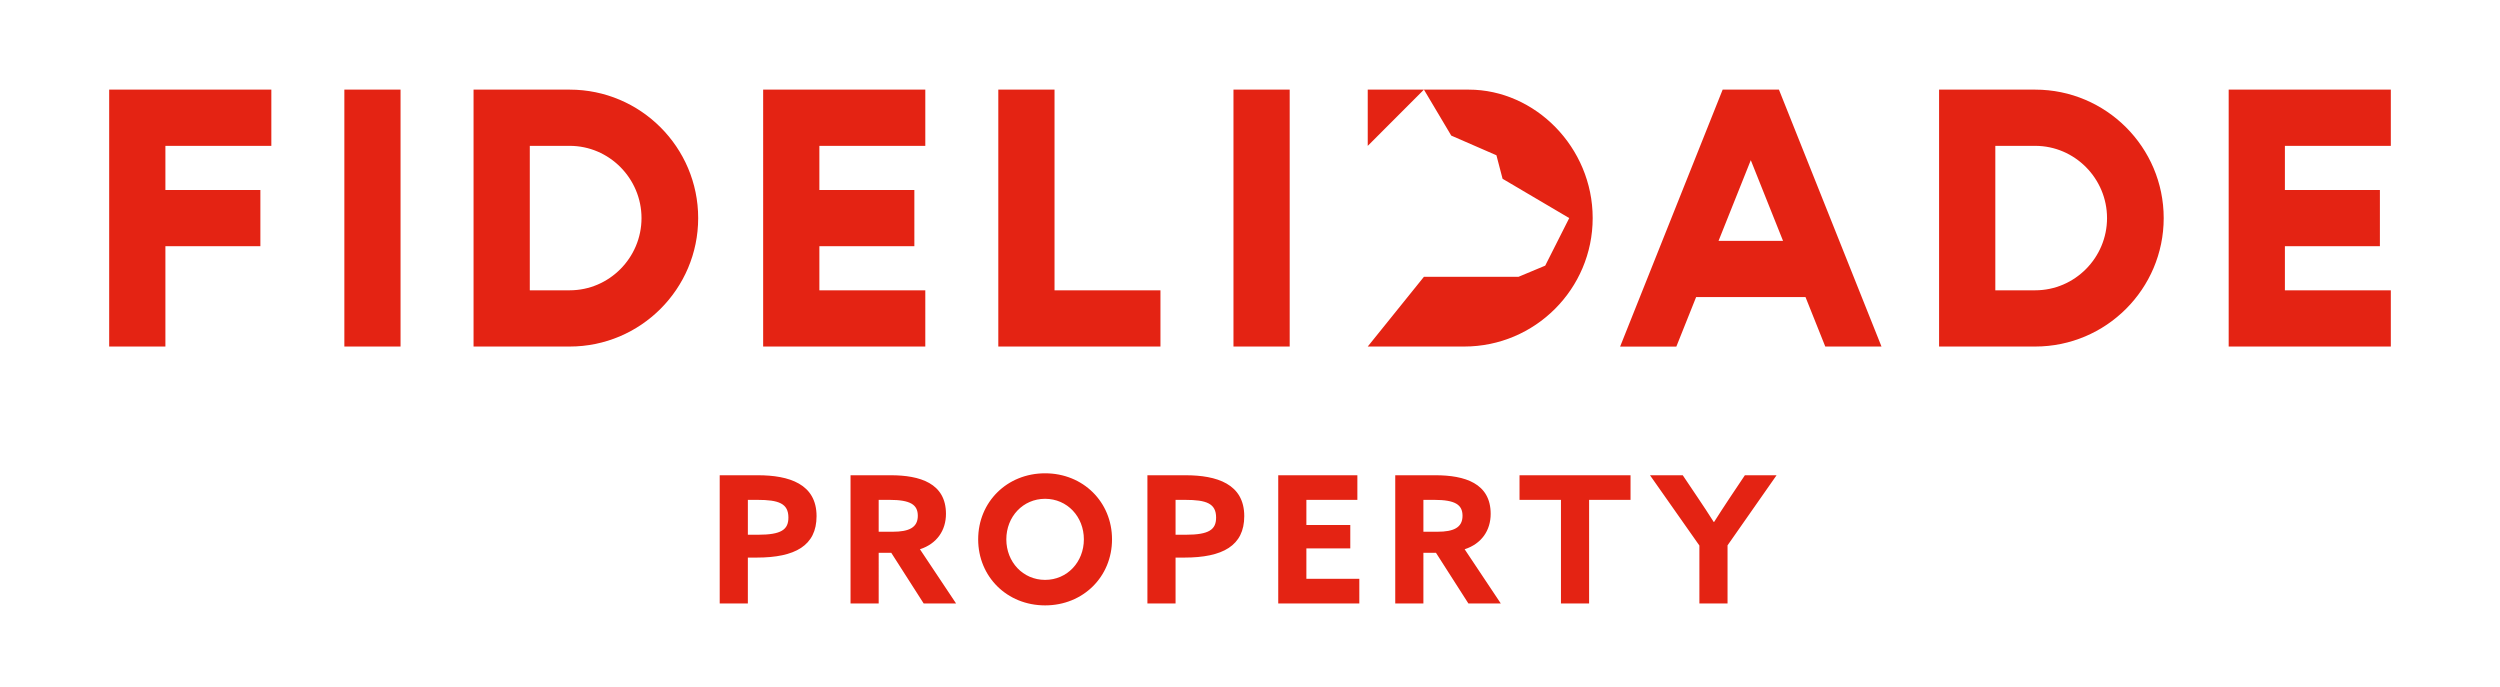 <?xml version="1.0" encoding="utf-8"?>
<!-- Generator: Adobe Illustrator 16.0.0, SVG Export Plug-In . SVG Version: 6.00 Build 0)  -->
<!DOCTYPE svg PUBLIC "-//W3C//DTD SVG 1.1//EN" "http://www.w3.org/Graphics/SVG/1.1/DTD/svg11.dtd">
<svg version="1.1" id="Layer_1" xmlns="http://www.w3.org/2000/svg" xmlns:xlink="http://www.w3.org/1999/xlink" x="0px" y="0px"
	 width="484.725px" height="133.229px" viewBox="0 0 484.725 133.229" enable-background="new 0 0 484.725 133.229"
	 xml:space="preserve">
<path fill="#E42313" d="M308.805,42.282c0,13.737-11.174,24.908-24.904,24.908h-18.71l10.894-13.521h18.342l5.174-2.163l4.657-9.225
	l-12.924-7.618l-1.192-4.559l-8.758-3.814l-5.299-8.913L265.19,28.285V17.378h19.593C297.63,17.378,308.805,28.551,308.805,42.282z
	 M135.37,42.287c0,13.729-11.179,24.903-24.912,24.903H91.817V17.378h18.641C124.191,17.378,135.37,28.553,135.37,42.287z
	 M124.383,42.287c0-7.677-6.248-14.008-13.924-14.008h-7.737v28.008h7.737C118.135,56.287,124.383,49.966,124.383,42.287z
	 M419.52,42.287c0,13.729-11.179,24.903-24.912,24.903h-18.641V17.378h18.641C408.341,17.378,419.52,28.553,419.52,42.287z
	 M408.533,42.287c0-7.677-6.248-14.008-13.924-14.008h-7.737v28.008h7.737C402.285,56.287,408.533,49.966,408.533,42.287z
	 M21.168,67.19H32.07V47.739h18.415V36.833H32.07v-8.554h20.541V17.378H21.168V67.19z M179.407,28.279V17.378h-31.44V67.19h31.44
	V56.287h-20.539v-8.548h18.417V36.833h-18.417v-8.554H179.407z M239.157,67.19h10.901V17.378h-10.901V67.19z M204.463,17.378
	h-10.901v49.229v0.583h31.439V56.287h-20.538V17.378z M66.766,67.19h10.896V17.378H66.766V67.19z M463.557,28.279V17.378h-31.438
	V67.19h31.438V56.287h-20.538v-8.548h18.419V36.833h-18.419v-8.554H463.557z M334.006,17.378h10.913l19.884,49.812h-10.902
	l-3.83-9.586h-21.212l-3.836,9.601h-10.901L334.006,17.378z M333.208,46.701h12.504l-6.25-15.646L333.208,46.701z M139.545,92.146
	h7.38c6.076,0,11.397,1.683,11.397,7.931c0,5.732-4.188,8.032-11.604,8.032h-1.716V117h-5.458V92.146z M146.994,103.681
	c4.497,0,5.87-0.995,5.87-3.329c0-2.746-1.888-3.433-6.007-3.433h-1.854v6.762H146.994z M164.911,92.146h7.792
	c5.664,0,10.71,1.545,10.71,7.483c0,3.193-1.75,5.802-5.046,6.865L185.37,117h-6.282l-6.282-9.817h-2.438V117h-5.458V92.146z
	 M173.115,103.098c3.09,0,4.84-0.79,4.84-3.09c0-2.162-1.442-3.089-5.493-3.089h-2.094v6.179H173.115z M189.658,104.573
	c0-7.243,5.596-12.805,12.976-12.805c7.38,0,12.976,5.562,12.976,12.805s-5.596,12.805-12.976,12.805
	C195.254,117.378,189.658,111.816,189.658,104.573z M210.152,104.573c0-4.395-3.227-7.861-7.518-7.861
	c-4.292,0-7.518,3.467-7.518,7.861c0,4.394,3.226,7.861,7.518,7.861C206.925,112.435,210.152,108.967,210.152,104.573z
	 M222.472,92.146h7.38c6.076,0,11.397,1.683,11.397,7.931c0,5.732-4.188,8.032-11.603,8.032h-1.716V117h-5.458V92.146z
	 M229.921,103.681c4.497,0,5.87-0.995,5.87-3.329c0-2.746-1.888-3.433-6.007-3.433h-1.854v6.762H229.921z M247.837,92.146h15.344
	v4.772h-9.887v4.874h8.514v4.531h-8.514v5.904h10.265V117h-15.722V92.146z M270.525,92.146h7.792c5.665,0,10.71,1.545,10.71,7.483
	c0,3.193-1.75,5.802-5.046,6.865L290.984,117h-6.282l-6.282-9.817h-2.438V117h-5.458V92.146z M278.729,103.098
	c3.09,0,4.84-0.79,4.84-3.09c0-2.162-1.441-3.089-5.492-3.089h-2.094v6.179H278.729z M302.653,96.919h-8.033v-4.772h21.524v4.772
	h-8.033V117h-5.458V96.919z M329.495,105.774l-9.578-13.628h6.351l3.021,4.497c0.961,1.407,2.025,3.056,2.986,4.565h0.069
	c0.961-1.51,1.957-3.055,2.986-4.6l2.986-4.463h6.145l-9.508,13.594V117h-5.458V105.774z"/>
<path fill="#E90027" d="M884.425,40.07c0,14.948-12.16,27.104-27.1,27.104h-20.359l11.854-14.712h19.959l5.631-2.354l5.066-10.038
	l-14.062-8.29l-1.297-4.96l-9.531-4.15l-5.766-9.699l-11.854,11.868V12.971h21.32C872.265,12.971,884.425,25.129,884.425,40.07z
	 M695.704,40.075c0,14.94-12.165,27.099-27.107,27.099h-20.284V12.971h20.284C683.539,12.971,695.704,25.131,695.704,40.075z
	 M683.748,40.075c0-8.354-6.799-15.242-15.151-15.242h-8.419V55.31h8.419C676.949,55.31,683.748,48.431,683.748,40.075z
	 M1004.9,40.075c0,14.94-12.166,27.099-27.107,27.099h-20.285V12.971h20.285C992.734,12.971,1004.9,25.131,1004.9,40.075z
	 M992.943,40.075c0-8.354-6.799-15.242-15.15-15.242h-8.42V55.31h8.42C986.144,55.31,992.943,48.431,992.943,40.075z
	 M571.435,67.174h11.863V46.008h20.038V34.141h-20.038v-9.308h22.351V12.971h-34.214V67.174z M743.622,24.833V12.971h-34.211v54.203
	h34.211V55.31h-22.349v-9.302h20.04V34.141h-20.04v-9.308H743.622z M808.639,67.174H820.5V12.971h-11.861V67.174z M770.886,12.971
	h-11.862v53.568v0.635h34.211V55.31h-22.349V12.971z M621.052,67.174h11.856V12.971h-11.856V67.174z M1052.818,24.833V12.971
	h-34.209v54.203h34.209V55.31h-22.348v-9.302h20.043V34.141h-20.043v-9.308H1052.818z M911.847,12.971h11.875l21.637,54.203h-11.863
	l-4.166-10.431h-23.082l-4.174,10.446H890.21L911.847,12.971z M910.98,44.879h13.605l-6.801-17.025L910.98,44.879z M700.247,94.33
	h8.031c6.611,0,12.401,1.83,12.401,8.629c0,6.238-4.558,8.74-12.626,8.74h-1.867v9.675h-5.939V94.33z M708.352,106.881
	c4.894,0,6.388-1.083,6.388-3.623c0-2.988-2.055-3.735-6.537-3.735h-2.017v7.358H708.352z M727.848,94.33h8.479
	c6.164,0,11.654,1.681,11.654,8.143c0,3.475-1.905,6.313-5.491,7.471l7.62,11.431h-6.835l-6.836-10.683h-2.652v10.683h-5.939V94.33z
	 M736.775,106.246c3.362,0,5.267-0.859,5.267-3.362c0-2.353-1.569-3.361-5.977-3.361h-2.279v6.724H736.775z M754.777,107.852
	c0-7.881,6.089-13.933,14.12-13.933s14.12,6.052,14.12,13.933c0,7.882-6.089,13.934-14.12,13.934S754.777,115.733,754.777,107.852z
	 M777.077,107.852c0-4.781-3.511-8.554-8.18-8.554s-8.18,3.772-8.18,8.554s3.511,8.555,8.18,8.555S777.077,112.633,777.077,107.852z
	 M790.483,94.33h8.031c6.611,0,12.402,1.83,12.402,8.629c0,6.238-4.559,8.74-12.626,8.74h-1.867v9.675h-5.939V94.33z
	 M798.588,106.881c4.894,0,6.388-1.083,6.388-3.623c0-2.988-2.055-3.735-6.538-3.735h-2.017v7.358H798.588z M818.083,94.33h16.697
	v5.192h-10.758v5.304h9.264v4.931h-9.264v6.425h11.17v5.192h-17.109V94.33z M842.771,94.33h8.479c6.164,0,11.654,1.681,11.654,8.143
	c0,3.475-1.904,6.313-5.49,7.471l7.621,11.431h-6.836l-6.836-10.683h-2.652v10.683h-5.939V94.33z M851.699,106.246
	c3.361,0,5.268-0.859,5.268-3.362c0-2.353-1.57-3.361-5.977-3.361h-2.279v6.724H851.699z M877.732,99.522h-8.742V94.33h23.422v5.192
	h-8.74v21.852h-5.939V99.522z M906.939,109.159L896.517,94.33h6.91l3.287,4.894c1.047,1.531,2.203,3.324,3.25,4.968h0.074
	c1.047-1.644,2.129-3.324,3.25-5.006l3.25-4.855h6.686l-10.346,14.792v12.252h-5.939V109.159z"/>
<path d="M1454.189,40.07c0,14.948-12.16,27.104-27.1,27.104h-20.359l11.854-14.712h19.959l5.631-2.354l5.066-10.038l-14.062-8.29
	l-1.297-4.96l-9.531-4.15l-5.766-9.699l-11.854,11.868V12.971h21.32C1442.029,12.971,1454.189,25.129,1454.189,40.07z
	 M1265.468,40.075c0,14.94-12.164,27.099-27.107,27.099h-20.284V12.971h20.284C1253.304,12.971,1265.468,25.131,1265.468,40.075z
	 M1253.512,40.075c0-8.354-6.799-15.242-15.151-15.242h-8.419V55.31h8.419C1246.713,55.31,1253.512,48.431,1253.512,40.075z
	 M1574.664,40.075c0,14.94-12.166,27.099-27.107,27.099h-20.285V12.971h20.285C1562.498,12.971,1574.664,25.131,1574.664,40.075z
	 M1562.707,40.075c0-8.354-6.799-15.242-15.15-15.242h-8.42V55.31h8.42C1555.908,55.31,1562.707,48.431,1562.707,40.075z
	 M1141.199,67.174h11.863V46.008h20.038V34.141h-20.038v-9.308h22.351V12.971h-34.214V67.174z M1313.386,24.833V12.971h-34.211
	v54.203h34.211V55.31h-22.349v-9.302h20.04V34.141h-20.04v-9.308H1313.386z M1378.403,67.174h11.86V12.971h-11.86V67.174z
	 M1340.65,12.971h-11.862v53.568v0.635h34.211V55.31h-22.349V12.971z M1190.816,67.174h11.856V12.971h-11.856V67.174z
	 M1622.582,24.833V12.971h-34.209v54.203h34.209V55.31h-22.348v-9.302h20.043V34.141h-20.043v-9.308H1622.582z M1481.611,12.971
	h11.875l21.637,54.203h-11.863l-4.166-10.431h-23.082l-4.174,10.446h-11.863L1481.611,12.971z M1480.744,44.879h13.605
	l-6.801-17.025L1480.744,44.879z M1270.011,94.33h8.031c6.611,0,12.401,1.83,12.401,8.629c0,6.238-4.558,8.74-12.626,8.74h-1.867
	v9.675h-5.939V94.33z M1278.116,106.881c4.894,0,6.388-1.083,6.388-3.623c0-2.988-2.055-3.735-6.537-3.735h-2.017v7.358H1278.116z
	 M1297.612,94.33h8.479c6.164,0,11.654,1.681,11.654,8.143c0,3.475-1.904,6.313-5.49,7.471l7.619,11.431h-6.835l-6.836-10.683
	h-2.652v10.683h-5.938V94.33z M1306.539,106.246c3.362,0,5.267-0.859,5.267-3.362c0-2.353-1.568-3.361-5.977-3.361h-2.278v6.724
	H1306.539z M1324.541,107.852c0-7.881,6.089-13.933,14.12-13.933c8.03,0,14.119,6.052,14.119,13.933
	c0,7.882-6.089,13.934-14.119,13.934C1330.63,121.785,1324.541,115.733,1324.541,107.852z M1346.841,107.852
	c0-4.781-3.511-8.554-8.18-8.554c-4.67,0-8.181,3.772-8.181,8.554s3.511,8.555,8.181,8.555
	C1343.33,116.406,1346.841,112.633,1346.841,107.852z M1360.247,94.33h8.031c6.611,0,12.402,1.83,12.402,8.629
	c0,6.238-4.559,8.74-12.627,8.74h-1.867v9.675h-5.939V94.33z M1368.353,106.881c4.895,0,6.389-1.083,6.389-3.623
	c0-2.988-2.055-3.735-6.538-3.735h-2.017v7.358H1368.353z M1387.848,94.33h16.697v5.192h-10.758v5.304h9.264v4.931h-9.264v6.425
	h11.17v5.192h-17.109V94.33z M1412.535,94.33h8.479c6.164,0,11.654,1.681,11.654,8.143c0,3.475-1.904,6.313-5.49,7.471l7.621,11.431
	h-6.836l-6.836-10.683h-2.652v10.683h-5.939V94.33z M1421.463,106.246c3.361,0,5.268-0.859,5.268-3.362
	c0-2.353-1.57-3.361-5.977-3.361h-2.279v6.724H1421.463z M1447.496,99.522h-8.742V94.33h23.422v5.192h-8.74v21.852h-5.939V99.522z
	 M1476.703,109.159l-10.422-14.829h6.91l3.287,4.894c1.047,1.531,2.203,3.324,3.25,4.968h0.074c1.047-1.644,2.129-3.324,3.25-5.006
	l3.25-4.855h6.686l-10.346,14.792v12.252h-5.939V109.159z"/>
<path fill="#A19688" d="M2023.953,40.07c0,14.948-12.16,27.104-27.1,27.104h-20.359l11.854-14.712h19.959l5.631-2.354l5.066-10.038
	l-14.062-8.29l-1.297-4.96l-9.531-4.15l-5.766-9.699l-11.854,11.868V12.971h21.32C2011.793,12.971,2023.953,25.129,2023.953,40.07z
	 M1835.231,40.075c0,14.94-12.164,27.099-27.107,27.099h-20.284V12.971h20.284C1823.067,12.971,1835.231,25.131,1835.231,40.075z
	 M1823.275,40.075c0-8.354-6.799-15.242-15.151-15.242h-8.419V55.31h8.419C1816.477,55.31,1823.275,48.431,1823.275,40.075z
	 M2144.428,40.075c0,14.94-12.166,27.099-27.107,27.099h-20.285V12.971h20.285C2132.262,12.971,2144.428,25.131,2144.428,40.075z
	 M2132.471,40.075c0-8.354-6.799-15.242-15.15-15.242h-8.42V55.31h8.42C2125.672,55.31,2132.471,48.431,2132.471,40.075z
	 M1710.963,67.174h11.863V46.008h20.038V34.141h-20.038v-9.308h22.351V12.971h-34.214V67.174z M1883.149,24.833V12.971h-34.211
	v54.203h34.211V55.31h-22.349v-9.302h20.04V34.141h-20.04v-9.308H1883.149z M1948.167,67.174h11.86V12.971h-11.86V67.174z
	 M1910.414,12.971h-11.862v53.568v0.635h34.211V55.31h-22.349V12.971z M1760.58,67.174h11.856V12.971h-11.856V67.174z
	 M2192.346,24.833V12.971h-34.209v54.203h34.209V55.31h-22.348v-9.302h20.043V34.141h-20.043v-9.308H2192.346z M2051.375,12.971
	h11.875l21.637,54.203h-11.863l-4.166-10.431h-23.082l-4.174,10.446h-11.863L2051.375,12.971z M2050.508,44.879h13.605
	l-6.801-17.025L2050.508,44.879z M1839.774,94.33h8.031c6.611,0,12.401,1.83,12.401,8.629c0,6.238-4.558,8.74-12.626,8.74h-1.867
	v9.675h-5.939V94.33z M1847.88,106.881c4.894,0,6.388-1.083,6.388-3.623c0-2.988-2.055-3.735-6.537-3.735h-2.017v7.358H1847.88z
	 M1867.376,94.33h8.479c6.164,0,11.654,1.681,11.654,8.143c0,3.475-1.904,6.313-5.49,7.471l7.619,11.431h-6.835l-6.836-10.683
	h-2.652v10.683h-5.938V94.33z M1876.303,106.246c3.362,0,5.267-0.859,5.267-3.362c0-2.353-1.568-3.361-5.977-3.361h-2.278v6.724
	H1876.303z M1894.305,107.852c0-7.881,6.089-13.933,14.12-13.933c8.03,0,14.119,6.052,14.119,13.933
	c0,7.882-6.089,13.934-14.119,13.934C1900.394,121.785,1894.305,115.733,1894.305,107.852z M1916.604,107.852
	c0-4.781-3.511-8.554-8.18-8.554c-4.67,0-8.181,3.772-8.181,8.554s3.511,8.555,8.181,8.555
	C1913.094,116.406,1916.604,112.633,1916.604,107.852z M1930.011,94.33h8.031c6.611,0,12.402,1.83,12.402,8.629
	c0,6.238-4.559,8.74-12.627,8.74h-1.867v9.675h-5.939V94.33z M1938.116,106.881c4.895,0,6.389-1.083,6.389-3.623
	c0-2.988-2.055-3.735-6.538-3.735h-2.017v7.358H1938.116z M1957.611,94.33h16.697v5.192h-10.758v5.304h9.264v4.931h-9.264v6.425
	h11.17v5.192h-17.109V94.33z M1982.299,94.33h8.479c6.164,0,11.654,1.681,11.654,8.143c0,3.475-1.904,6.313-5.49,7.471l7.621,11.431
	h-6.836l-6.836-10.683h-2.652v10.683h-5.939V94.33z M1991.227,106.246c3.361,0,5.268-0.859,5.268-3.362
	c0-2.353-1.57-3.361-5.977-3.361h-2.279v6.724H1991.227z M2017.26,99.522h-8.742V94.33h23.422v5.192h-8.74v21.852h-5.939V99.522z
	 M2046.467,109.159l-10.422-14.829h6.91l3.287,4.894c1.047,1.531,2.203,3.324,3.25,4.968h0.074c1.047-1.644,2.129-3.324,3.25-5.006
	l3.25-4.855h6.686l-10.346,14.792v12.252h-5.939V109.159z"/>
<path fill="#7D6E65" d="M2593.717,40.07c0,14.948-12.16,27.104-27.1,27.104h-20.359l11.854-14.712h19.959l5.631-2.354l5.066-10.038
	l-14.062-8.29l-1.297-4.96l-9.531-4.15l-5.766-9.699l-11.854,11.868V12.971h21.32C2581.557,12.971,2593.717,25.129,2593.717,40.07z
	 M2404.995,40.075c0,14.94-12.164,27.099-27.107,27.099h-20.284V12.971h20.284C2392.831,12.971,2404.995,25.131,2404.995,40.075z
	 M2393.039,40.075c0-8.354-6.799-15.242-15.151-15.242h-8.419V55.31h8.419C2386.24,55.31,2393.039,48.431,2393.039,40.075z
	 M2714.191,40.075c0,14.94-12.166,27.099-27.107,27.099h-20.285V12.971h20.285C2702.025,12.971,2714.191,25.131,2714.191,40.075z
	 M2702.234,40.075c0-8.354-6.799-15.242-15.15-15.242h-8.42V55.31h8.42C2695.436,55.31,2702.234,48.431,2702.234,40.075z
	 M2280.727,67.174h11.863V46.008h20.038V34.141h-20.038v-9.308h22.351V12.971h-34.214V67.174z M2452.913,24.833V12.971h-34.211
	v54.203h34.211V55.31h-22.349v-9.302h20.04V34.141h-20.04v-9.308H2452.913z M2517.931,67.174h11.86V12.971h-11.86V67.174z
	 M2480.178,12.971h-11.862v53.568v0.635h34.211V55.31h-22.349V12.971z M2330.344,67.174h11.856V12.971h-11.856V67.174z
	 M2762.109,24.833V12.971H2727.9v54.203h34.209V55.31h-22.348v-9.302h20.043V34.141h-20.043v-9.308H2762.109z M2621.139,12.971
	h11.875l21.637,54.203h-11.863l-4.166-10.431h-23.082l-4.174,10.446h-11.863L2621.139,12.971z M2620.271,44.879h13.605
	l-6.801-17.025L2620.271,44.879z M2409.538,94.33h8.031c6.611,0,12.401,1.83,12.401,8.629c0,6.238-4.558,8.74-12.626,8.74h-1.867
	v9.675h-5.939V94.33z M2417.644,106.881c4.894,0,6.388-1.083,6.388-3.623c0-2.988-2.055-3.735-6.537-3.735h-2.017v7.358H2417.644z
	 M2437.14,94.33h8.479c6.164,0,11.654,1.681,11.654,8.143c0,3.475-1.904,6.313-5.49,7.471l7.619,11.431h-6.835l-6.836-10.683h-2.652
	v10.683h-5.938V94.33z M2446.066,106.246c3.362,0,5.267-0.859,5.267-3.362c0-2.353-1.568-3.361-5.977-3.361h-2.278v6.724H2446.066z
	 M2464.068,107.852c0-7.881,6.089-13.933,14.12-13.933c8.03,0,14.119,6.052,14.119,13.933c0,7.882-6.089,13.934-14.119,13.934
	C2470.157,121.785,2464.068,115.733,2464.068,107.852z M2486.368,107.852c0-4.781-3.511-8.554-8.18-8.554
	c-4.67,0-8.181,3.772-8.181,8.554s3.511,8.555,8.181,8.555C2482.857,116.406,2486.368,112.633,2486.368,107.852z M2499.774,94.33
	h8.031c6.611,0,12.402,1.83,12.402,8.629c0,6.238-4.559,8.74-12.627,8.74h-1.867v9.675h-5.939V94.33z M2507.88,106.881
	c4.895,0,6.389-1.083,6.389-3.623c0-2.988-2.055-3.735-6.538-3.735h-2.017v7.358H2507.88z M2527.375,94.33h16.697v5.192h-10.758
	v5.304h9.264v4.931h-9.264v6.425h11.17v5.192h-17.109V94.33z M2552.062,94.33h8.479c6.164,0,11.654,1.681,11.654,8.143
	c0,3.475-1.904,6.313-5.49,7.471l7.621,11.431h-6.836l-6.836-10.683h-2.652v10.683h-5.939V94.33z M2560.99,106.246
	c3.361,0,5.268-0.859,5.268-3.362c0-2.353-1.57-3.361-5.977-3.361h-2.279v6.724H2560.99z M2587.023,99.522h-8.742V94.33h23.422
	v5.192h-8.74v21.852h-5.939V99.522z M2616.23,109.159l-10.422-14.829h6.91l3.287,4.894c1.047,1.531,2.203,3.324,3.25,4.968h0.074
	c1.047-1.644,2.129-3.324,3.25-5.006l3.25-4.855h6.686l-10.346,14.792v12.252h-5.939V109.159z"/>
</svg>

